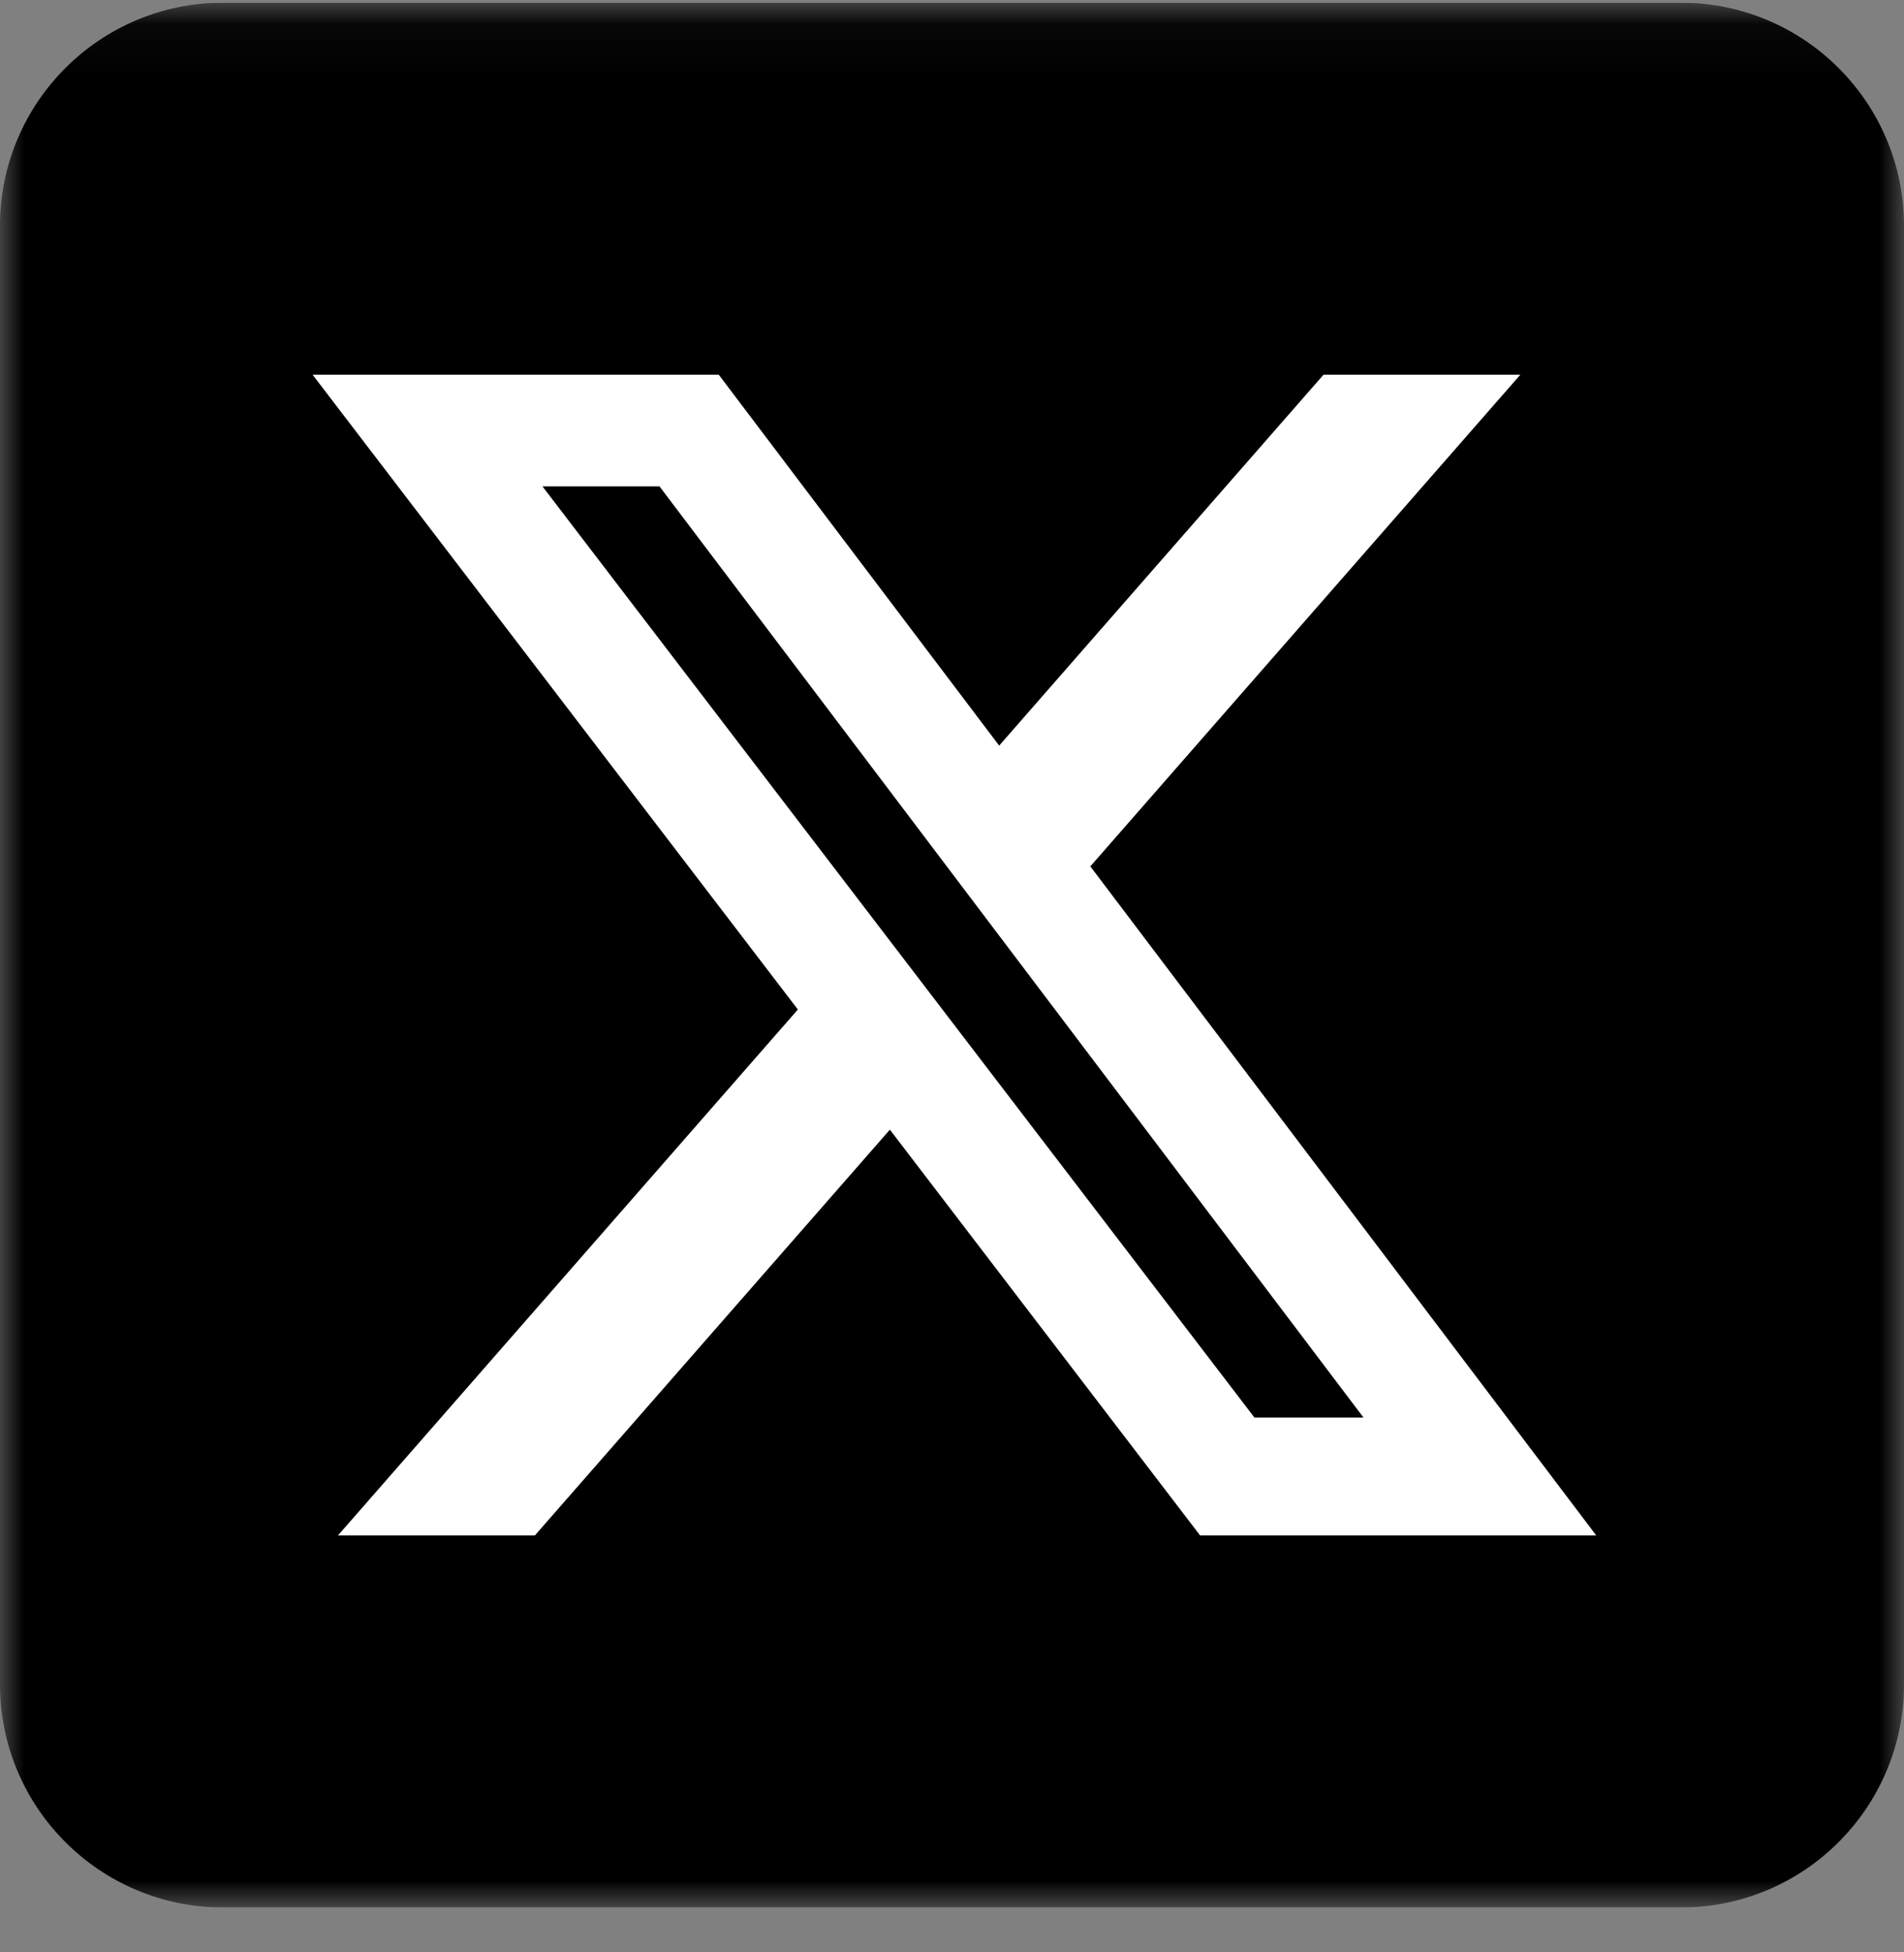<svg width="40" height="41" viewBox="0 0 40 41" fill="none" xmlns="http://www.w3.org/2000/svg">
<rect x="0" y="0" width="40" height="41" fill="#808080" stroke="none"/>
<g clip-path="url(#clip0_3951_2679)">
<mask id="mask0_3951_2679" style="mask-type:luminance" maskUnits="userSpaceOnUse" x="0" y="0" width="40" height="41">
<path d="M40 0.057H0V40.057H40V0.057Z" fill="white"/>
</mask>
<g mask="url(#mask0_3951_2679)">
<path d="M35.312 0.057H4.688C2.099 0.057 0 2.155 0 4.744V35.369C0 37.958 2.099 40.057 4.688 40.057H35.312C37.901 40.057 40 37.958 40 35.369V4.744C40 2.155 37.901 0.057 35.312 0.057Z" fill="black"/>
<path d="M27.805 7.869H31.94L22.906 18.194L33.534 32.244H25.212L18.695 23.723L11.237 32.244H7.1L16.762 21.2L6.567 7.869H15.1L20.991 15.658L27.805 7.869ZM26.354 29.769H28.645L13.855 10.214H11.396L26.354 29.769Z" fill="white"/>
</g>
</g>
<defs>
<clipPath id="clip0_3951_2679">
<rect width="40" height="40" fill="white" transform="translate(0 0.057)"/>
</clipPath>
</defs>
</svg>
